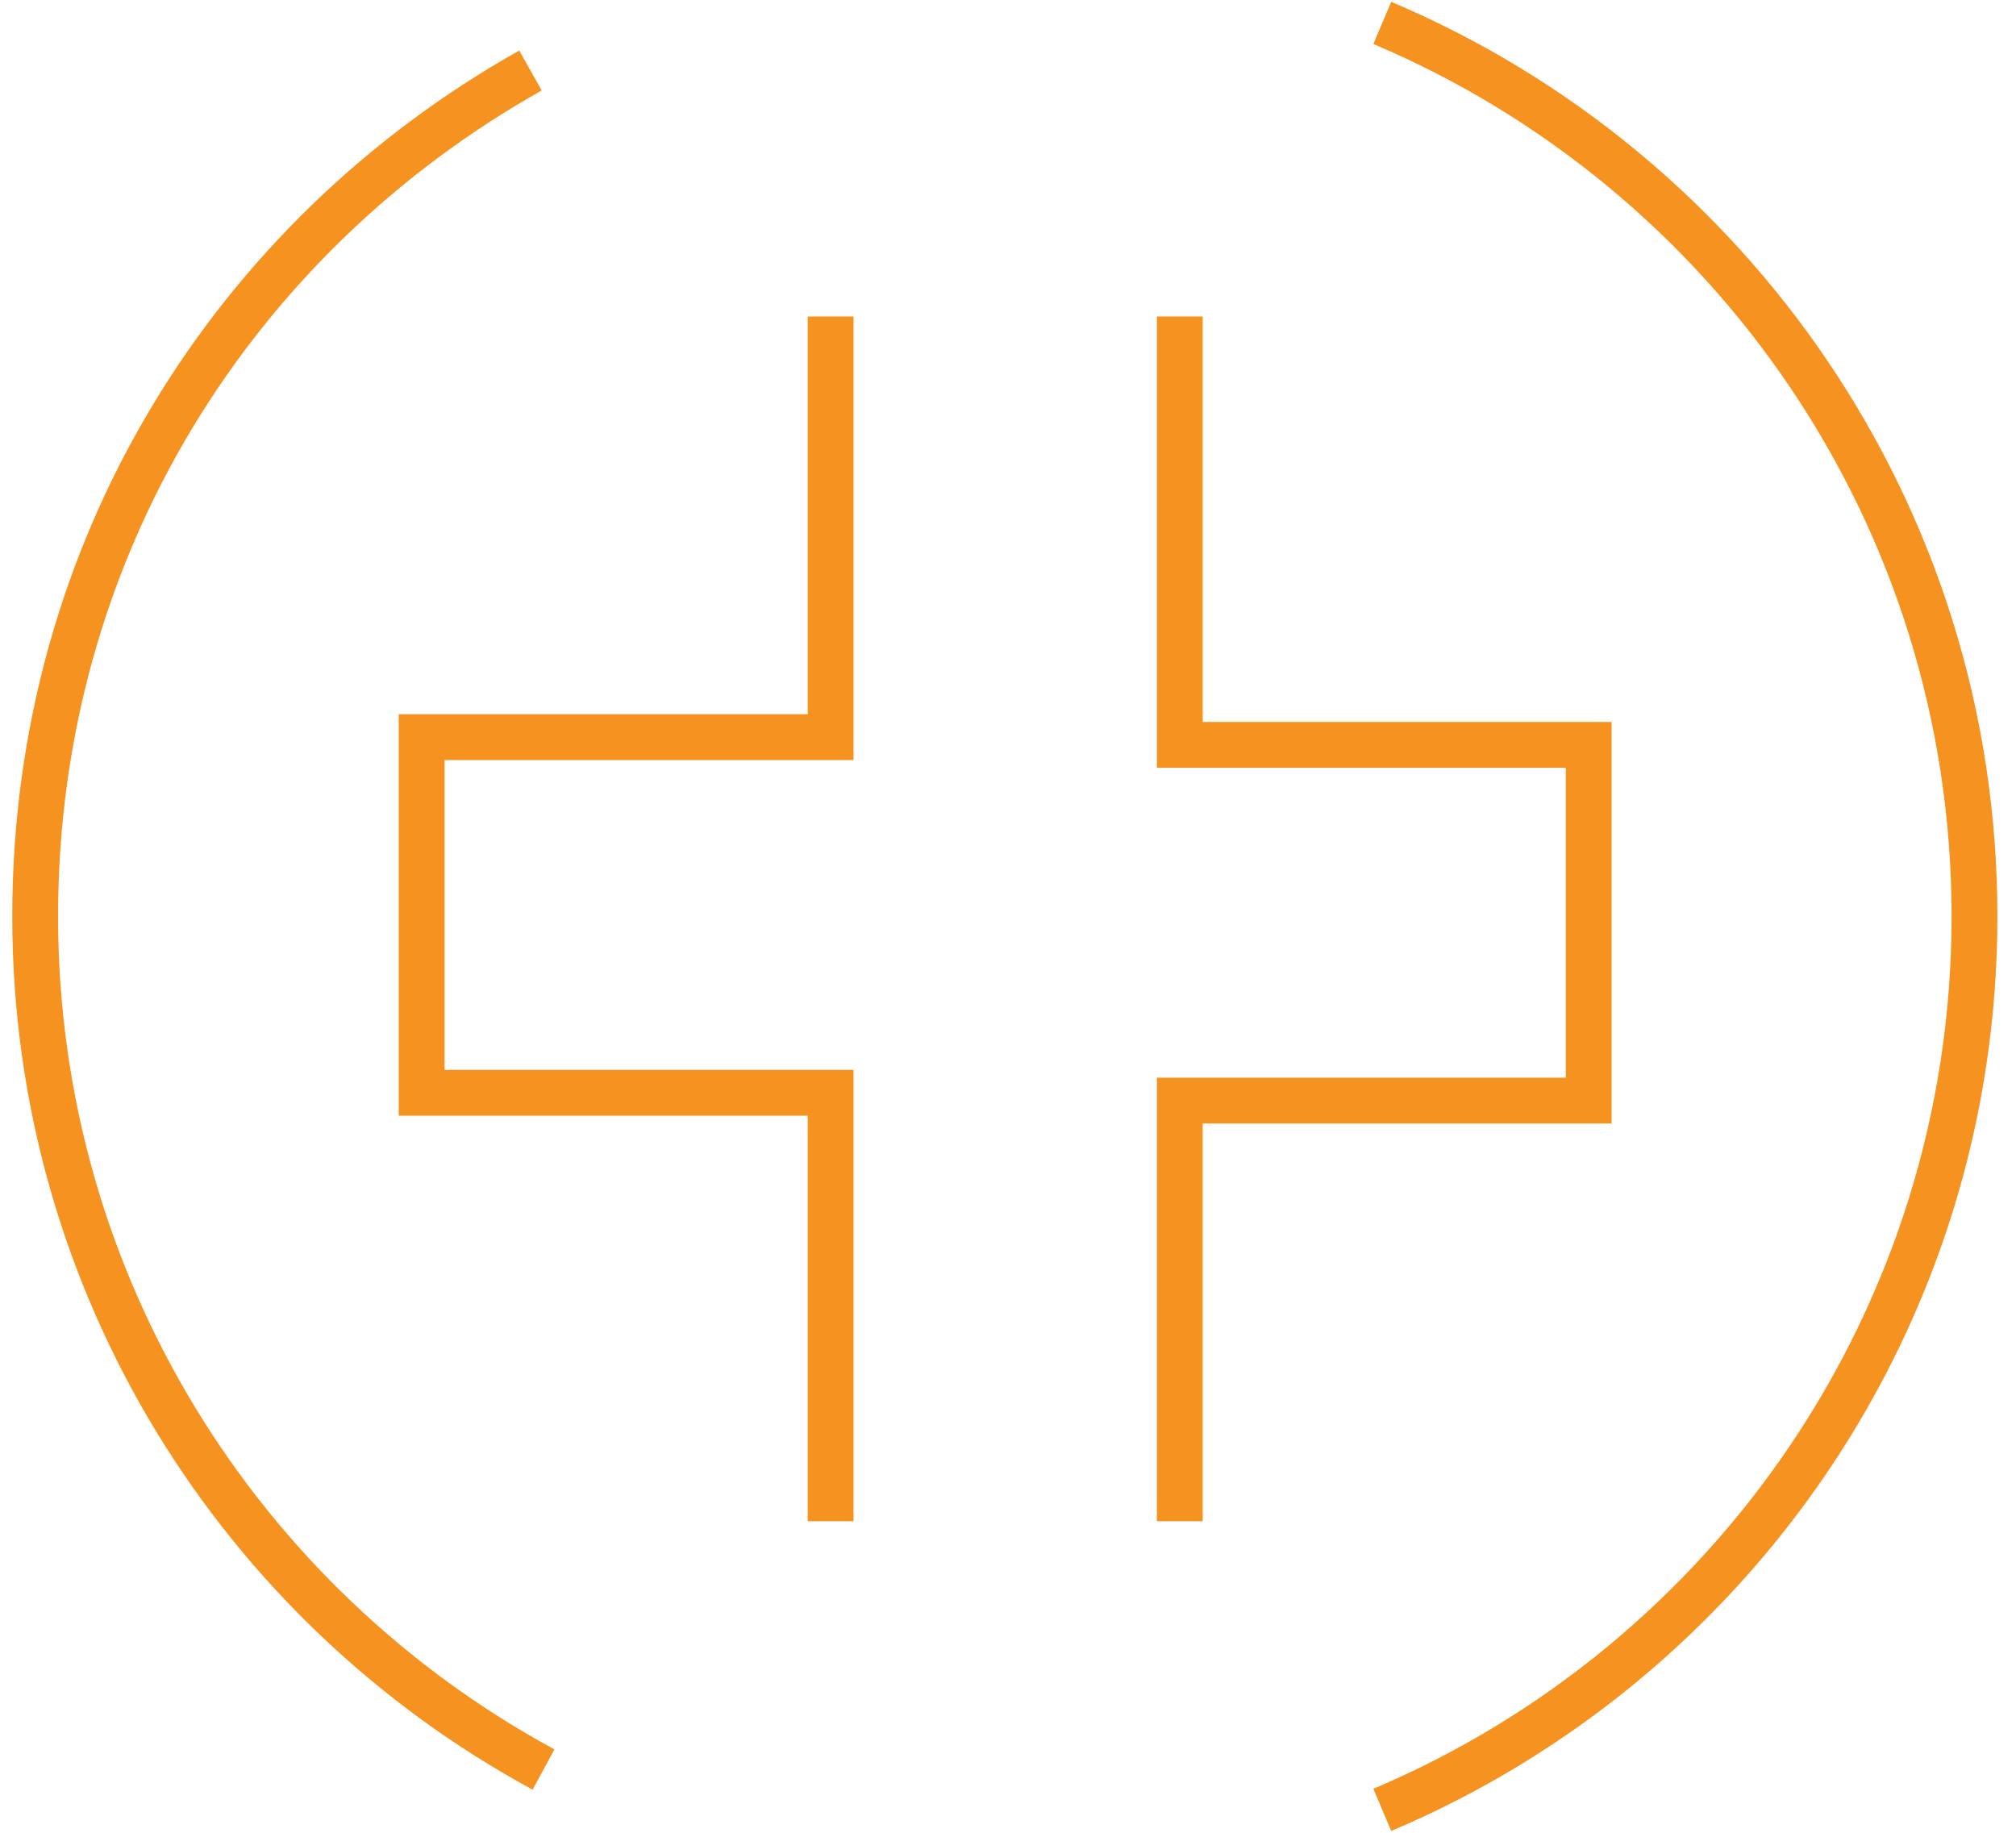 <svg width="88" height="80" viewBox="0 0 88 80" fill="none" xmlns="http://www.w3.org/2000/svg">
<path d="M36.257 13.815V32.176H18.406V47.7H36.257V66.401" stroke="#F69320" stroke-width="2" stroke-miterlimit="10"/>
<path d="M51.499 66.401V48.041H69.348V32.513H51.499V13.815" stroke="#F69320" stroke-width="2" stroke-miterlimit="10"/>
<path d="M60.338 1C75.528 7.424 86.188 22.467 86.188 40C86.188 57.533 75.528 72.576 60.338 79" stroke="#F69320" stroke-width="2" stroke-miterlimit="10"/>
<path d="M23.725 77.239C10.509 70.077 1.535 56.088 1.535 40C1.535 23.912 10.253 10.326 23.156 3.077" stroke="#F69320" stroke-width="2" stroke-miterlimit="10"/>
</svg>
